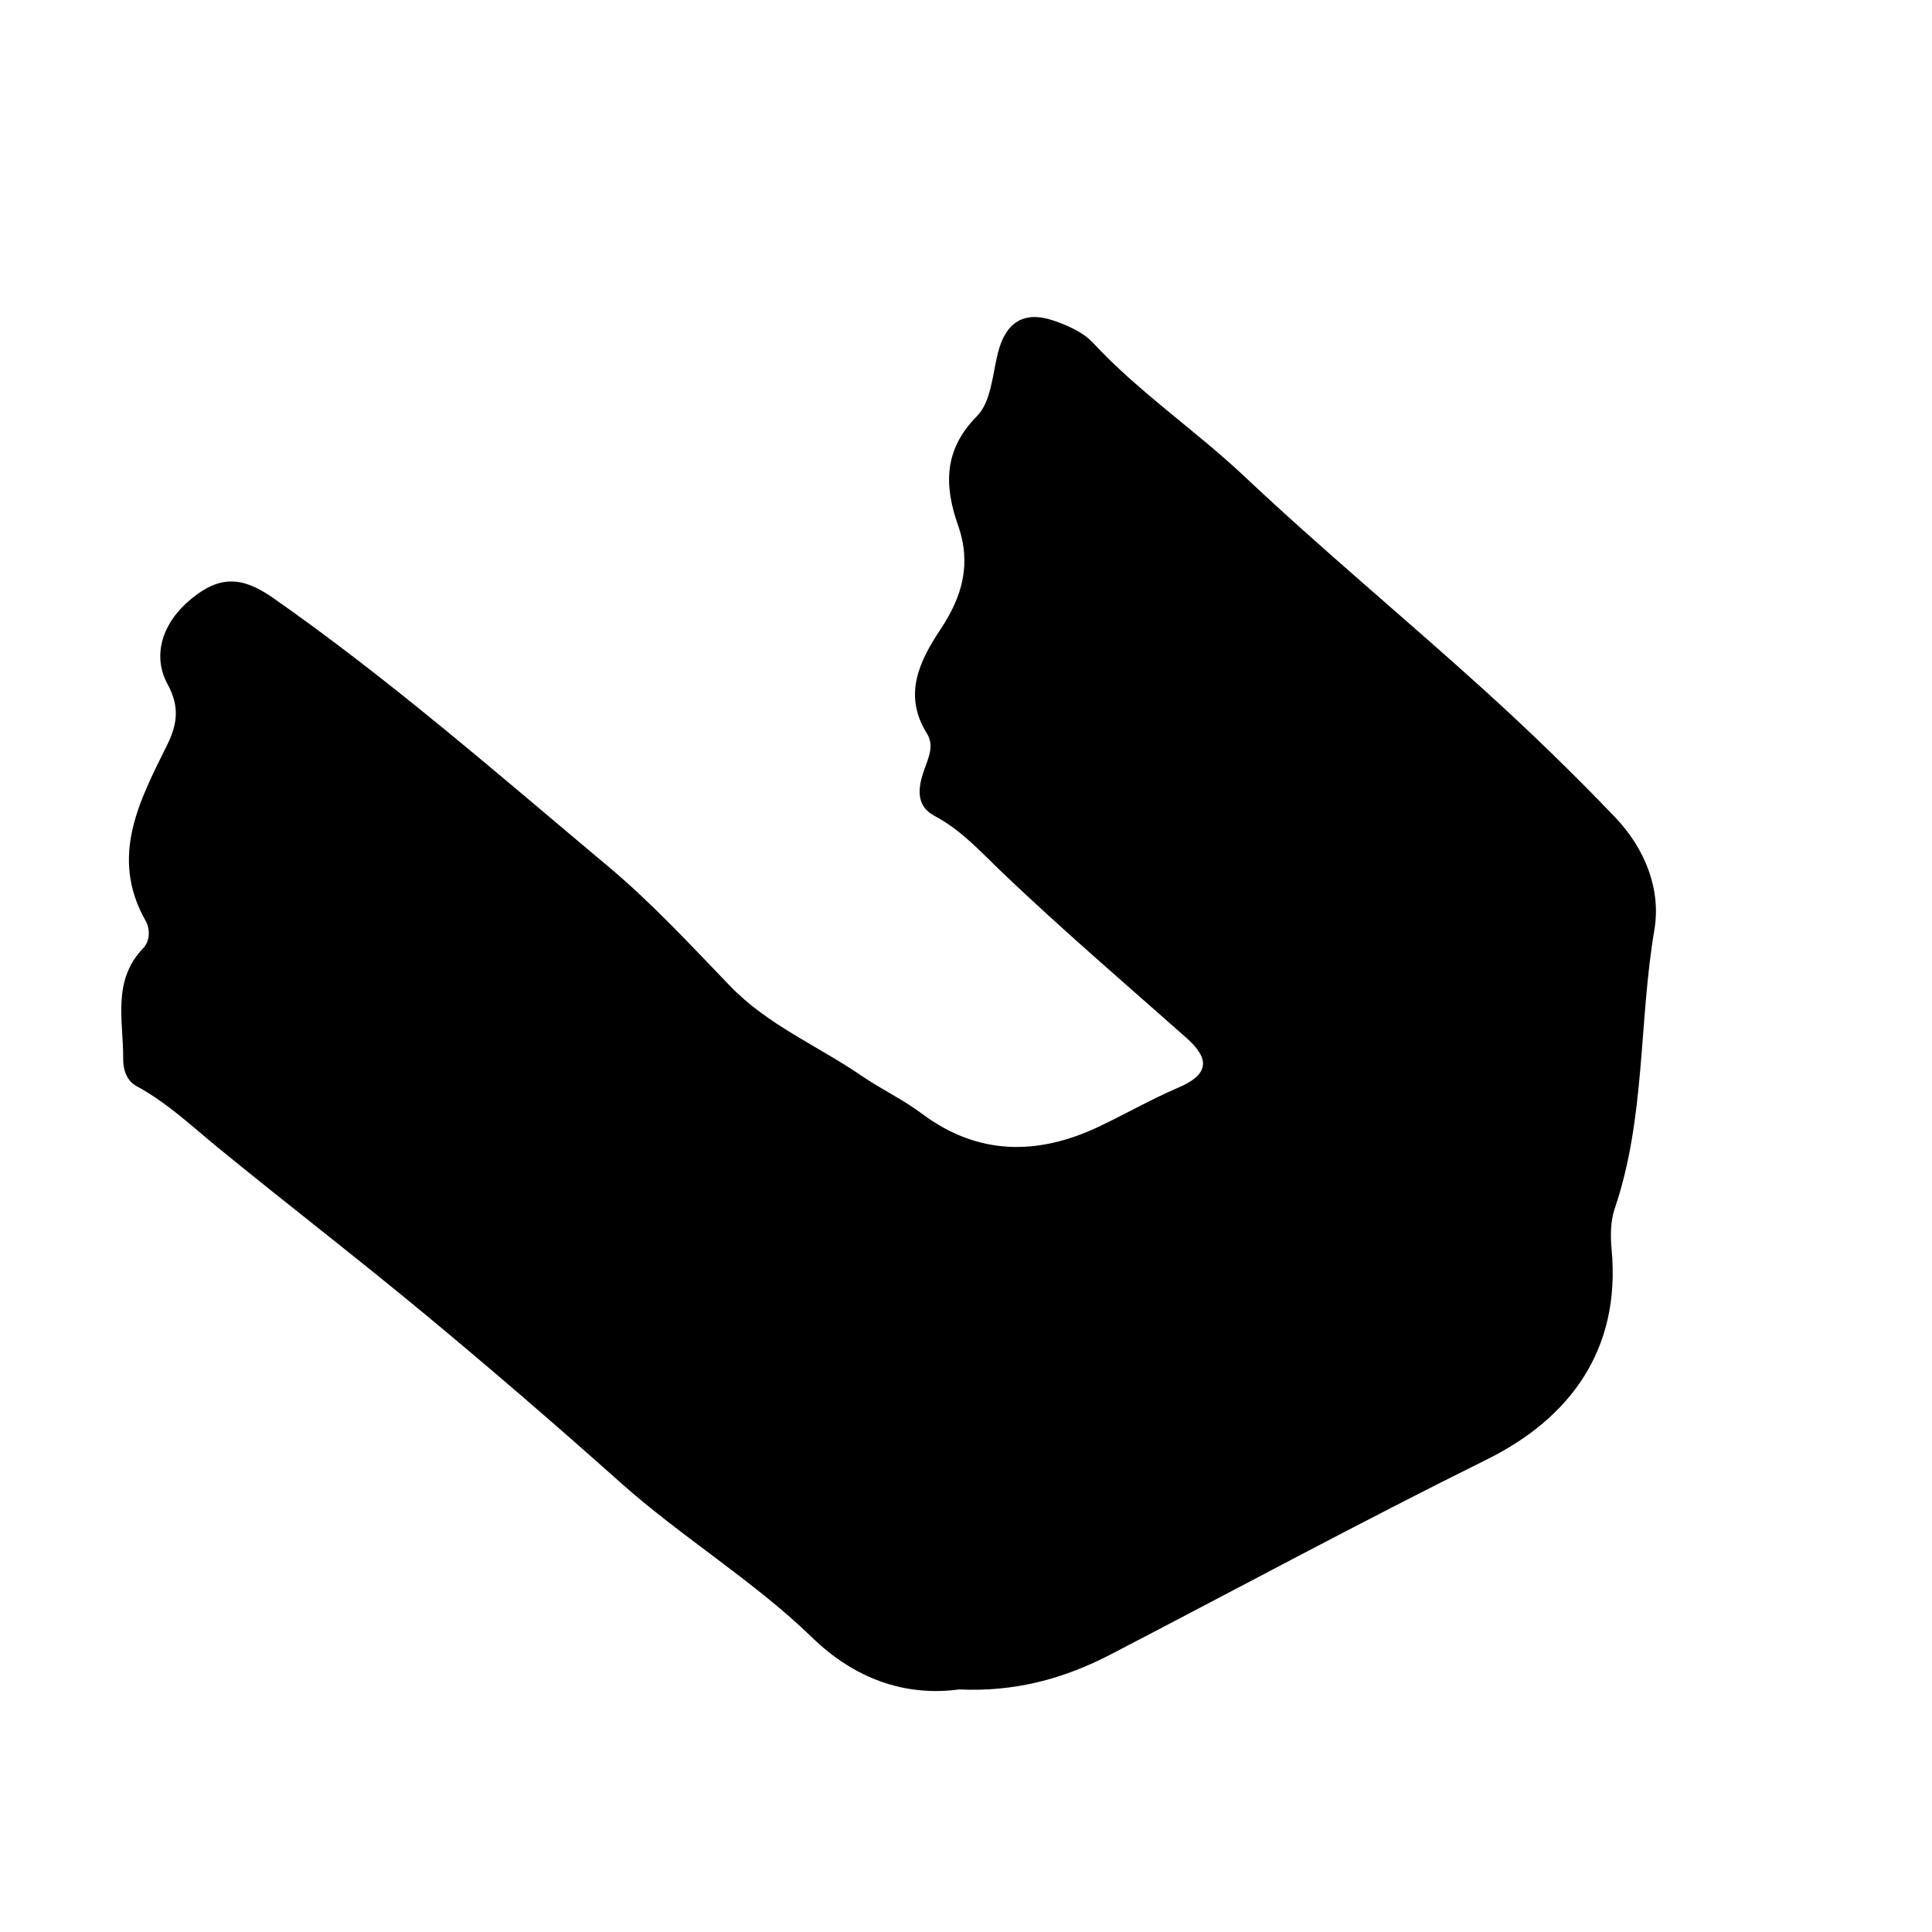<?xml version="1.0" encoding="iso-8859-1"?>
<!-- Generator: Adobe Illustrator 16.0.0, SVG Export Plug-In . SVG Version: 6.00 Build 0)  -->
<!DOCTYPE svg PUBLIC "-//W3C//DTD SVG 1.1//EN" "http://www.w3.org/Graphics/SVG/1.1/DTD/svg11.dtd">
<svg version="1.1" id="Layer_1" xmlns="http://www.w3.org/2000/svg" xmlns:xlink="http://www.w3.org/1999/xlink" x="0px" y="0px"
	 width="300px" height="300px" viewBox="0 0 300 300" style="enable-background:new 0 0 300 300;" xml:space="preserve">
<g>
	<g>
		<path style="fill:none;" d="M150.5,301c-48.667,0-97.333-0.034-146,0.083c-2.983,0.008-3.584-0.601-3.582-3.583
			c0.099-97.667,0.099-195.333,0-293C0.916,1.518,1.518,0.915,4.5,0.918c97.667,0.1,195.333,0.1,293,0
			c2.982-0.003,3.585,0.6,3.582,3.582c-0.1,97.667-0.1,195.333,0,293c0.003,2.982-0.6,3.59-3.582,3.583
			C248.5,300.966,199.5,301,150.5,301z M148.933,262.335c8.679,0.407,16.263-1.659,23.51-5.422
			c19.471-10.108,38.765-20.541,58.436-30.287c12.837-6.36,20.814-16.962,19.379-32.544c-0.195-2.118-0.191-4.448,0.48-6.421
			c4.782-14.045,3.724-28.912,6.157-43.294c1.072-6.333-1.526-12.678-6.074-17.437c-6.539-6.841-13.358-13.44-20.371-19.796
			c-12.306-11.151-25.118-21.755-37.196-33.141c-7.631-7.195-16.387-13.065-23.553-20.783c-1.5-1.616-3.857-2.648-6.012-3.399
			c-4.702-1.642-7.565,0.248-8.747,5.054c-0.825,3.354-1.062,7.56-3.223,9.736c-5.251,5.291-5.09,10.89-2.938,17.015
			c2.078,5.913,0.661,10.981-2.676,16.011c-3.288,4.955-5.942,10.202-2.188,16.243c1.202,1.934,0.259,3.775-0.419,5.707
			c-0.904,2.577-1.396,5.515,1.577,7.09c4.208,2.229,7.232,5.628,10.603,8.849c9.248,8.837,18.983,17.164,28.56,25.654
			c3.709,3.288,3.481,5.688-1.247,7.707c-4.298,1.834-8.327,4.174-12.522,6.143c-9.353,4.387-18.629,4.432-27.351-2.117
			c-2.915-2.188-6.281-3.766-9.297-5.833c-6.822-4.675-14.604-7.889-20.492-14.004c-6.105-6.341-12.12-12.857-18.848-18.493
			c-17.059-14.287-33.818-28.969-52.097-41.745c-4.835-3.379-8.295-3.434-12.674,0.153c-4.466,3.659-6.15,8.74-3.678,13.28
			c1.831,3.363,1.569,6.079-0.05,9.361c-4.277,8.665-9.025,17.363-3.375,27.346c0.728,1.286,0.716,3.141-0.385,4.287
			c-4.855,5.059-3.051,11.253-3.093,17.123c-0.012,1.706,0.501,3.424,2.113,4.297c4.734,2.564,8.588,6.241,12.709,9.611
			c10.667,8.723,21.6,17.125,32.204,25.923c10.211,8.472,20.266,17.142,30.164,25.978c9.569,8.542,20.625,15.199,29.872,24.159
			C132.572,260.53,140.387,263.5,148.933,262.335z"/>
		<path style="fill-rule:evenodd;clip-rule:evenodd;" d="M148.933,262.335c-8.546,1.165-16.361-1.805-22.744-7.989
			c-9.247-8.96-20.302-15.617-29.872-24.159c-9.898-8.836-19.953-17.506-30.164-25.978c-10.604-8.798-21.537-17.2-32.204-25.923
			c-4.121-3.37-7.975-7.047-12.709-9.611c-1.612-0.873-2.125-2.591-2.113-4.297c0.042-5.87-1.762-12.064,3.093-17.123
			c1.101-1.146,1.113-3.001,0.385-4.287c-5.65-9.982-0.902-18.681,3.375-27.346c1.62-3.282,1.881-5.998,0.05-9.361
			c-2.472-4.54-0.788-9.621,3.678-13.28c4.379-3.587,7.839-3.532,12.674-0.153c18.279,12.776,35.038,27.458,52.097,41.745
			c6.729,5.636,12.743,12.152,18.848,18.493c5.888,6.115,13.67,9.329,20.492,14.004c3.016,2.067,6.382,3.645,9.297,5.833
			c8.722,6.549,17.998,6.504,27.351,2.117c4.195-1.969,8.225-4.309,12.522-6.143c4.729-2.019,4.956-4.419,1.247-7.707
			c-9.576-8.49-19.312-16.817-28.56-25.654c-3.37-3.221-6.395-6.62-10.603-8.849c-2.973-1.575-2.481-4.513-1.577-7.09
			c0.678-1.932,1.622-3.773,0.419-5.707c-3.754-6.041-1.1-11.288,2.188-16.243c3.337-5.029,4.754-10.098,2.676-16.011
			c-2.152-6.125-2.313-11.724,2.938-17.015c2.16-2.177,2.397-6.383,3.223-9.736c1.182-4.806,4.045-6.695,8.747-5.054
			c2.154,0.751,4.512,1.783,6.012,3.399c7.166,7.718,15.922,13.588,23.553,20.783c12.078,11.386,24.891,21.989,37.196,33.141
			c7.013,6.355,13.832,12.955,20.371,19.796c4.548,4.759,7.146,11.104,6.074,17.437c-2.434,14.382-1.375,29.249-6.157,43.294
			c-0.672,1.973-0.676,4.303-0.48,6.421c1.436,15.582-6.542,26.184-19.379,32.544c-19.671,9.746-38.965,20.179-58.436,30.287
			C165.196,260.676,157.612,262.742,148.933,262.335z"/>
	</g>
</g>
</svg>
